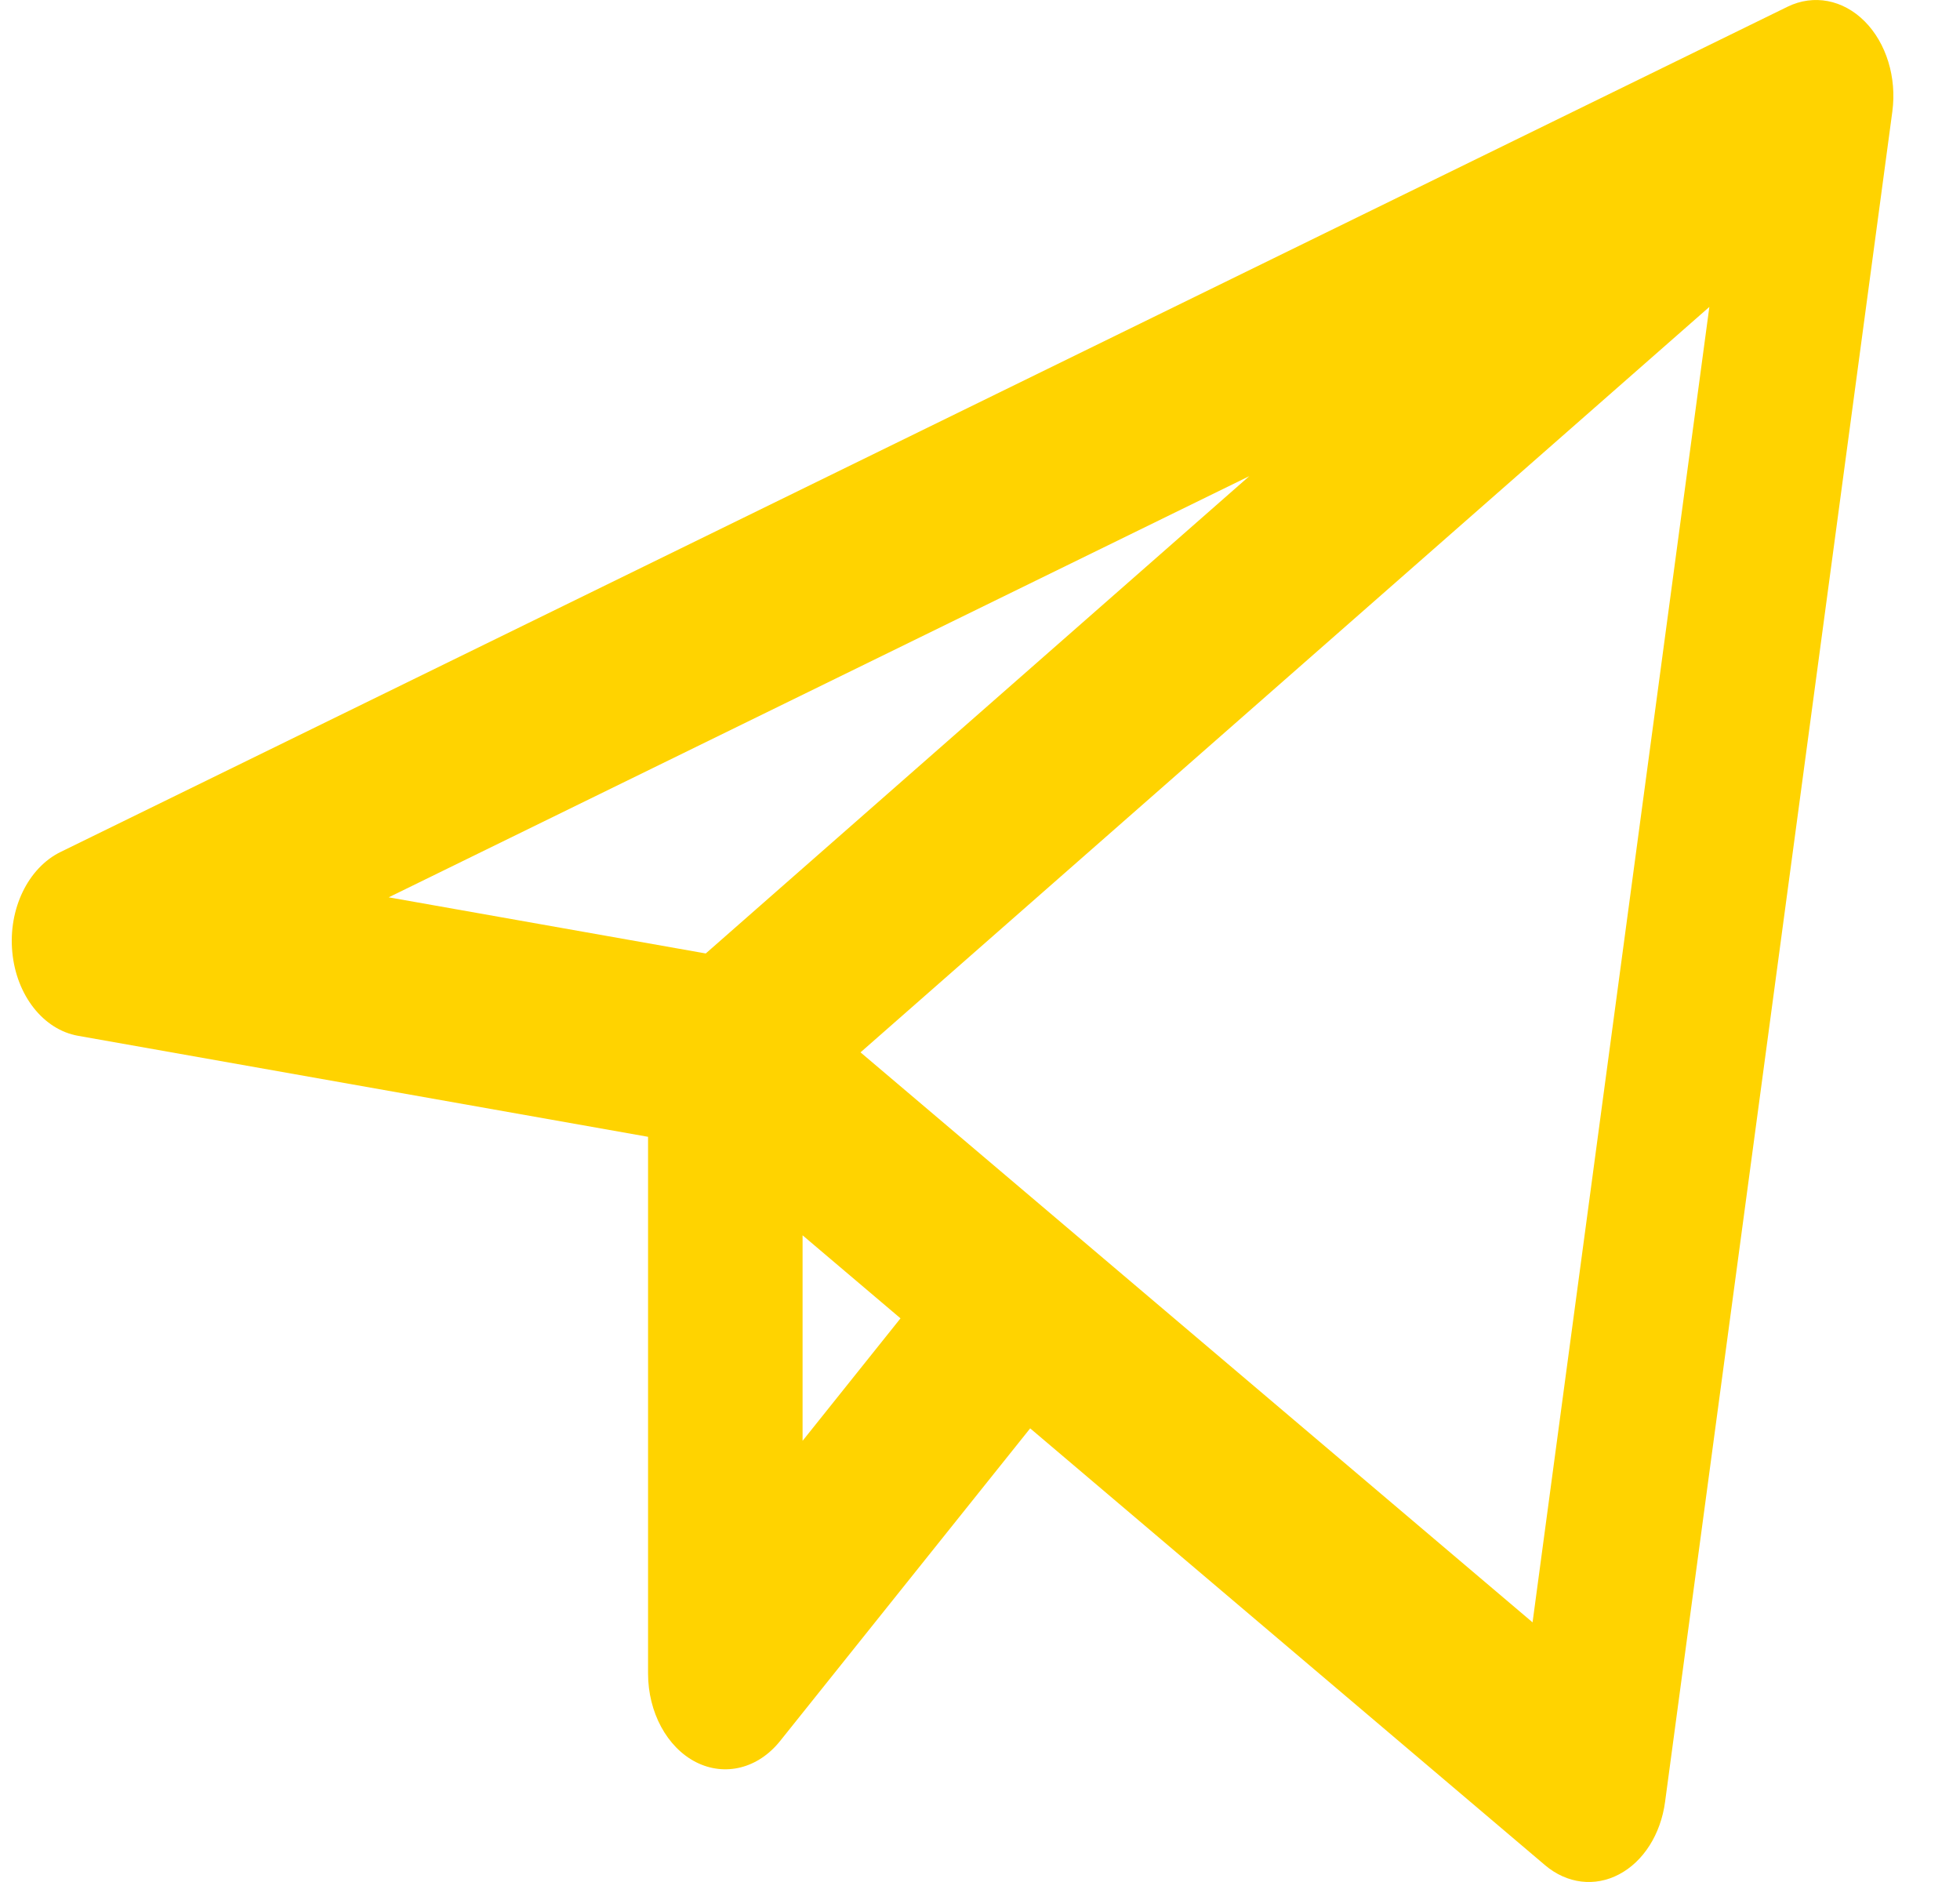 <svg width="25" height="24" viewBox="0 0 25 24" fill="none" xmlns="http://www.w3.org/2000/svg">
<path fill-rule="evenodd" clip-rule="evenodd" d="M23.784 0.272C24.06 0.549 24.195 0.988 24.137 1.422L21.238 22.979C21.183 23.391 20.962 23.739 20.652 23.902C20.343 24.066 19.987 24.022 19.709 23.787L13.14 18.215L9.951 22.201C9.67 22.553 9.246 22.659 8.876 22.471C8.507 22.282 8.266 21.836 8.266 21.341V14.497L0.996 13.209C0.553 13.131 0.209 12.693 0.157 12.143C0.104 11.592 0.358 11.067 0.774 10.864L22.802 0.085C23.133 -0.076 23.508 -0.005 23.784 0.272ZM10.237 15.753L11.486 16.812L10.237 18.374V15.753ZM13.587 15.634C13.578 15.626 13.569 15.619 13.56 15.611L10.976 13.42L21.803 3.914L19.548 20.689L13.587 15.634ZM15.935 6.072L4.958 11.443L9.002 12.159L15.935 6.072Z" fill="#FFD300"/>
</svg>
